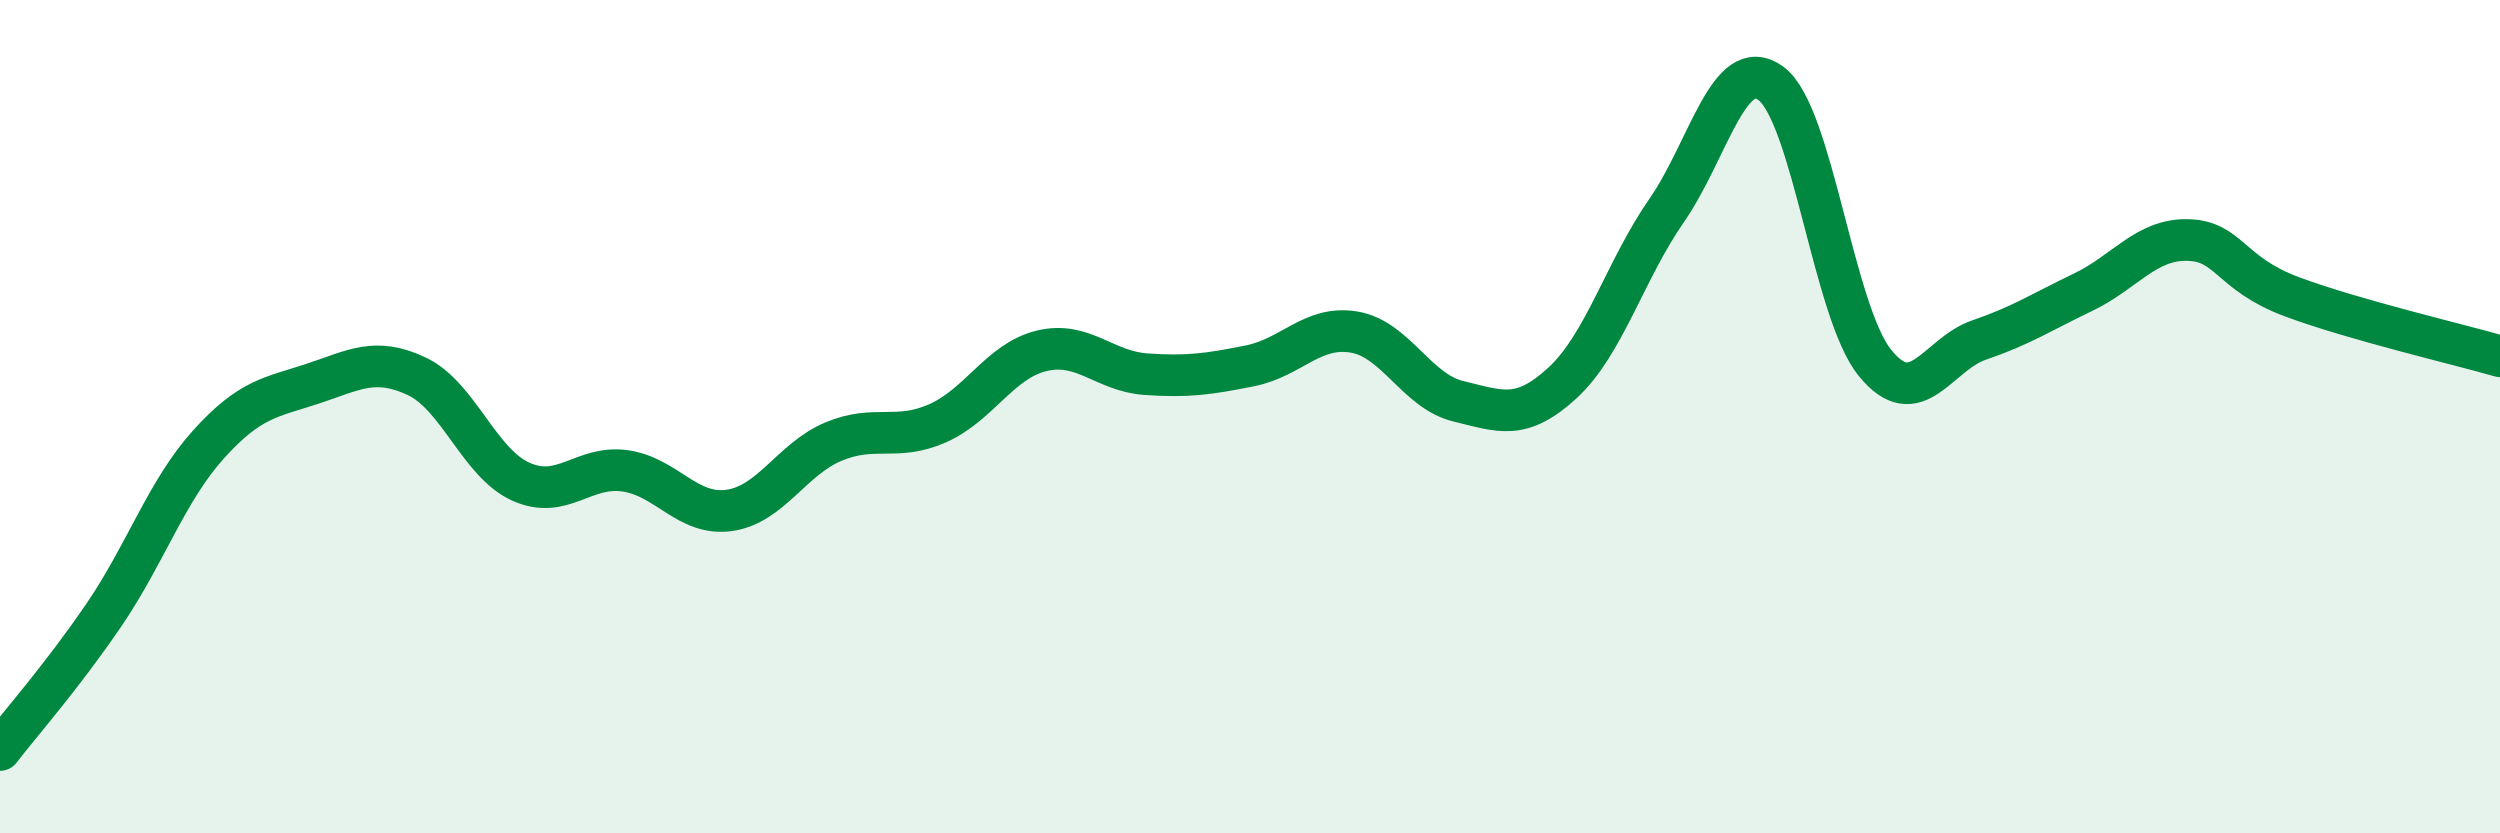 
    <svg width="60" height="20" viewBox="0 0 60 20" xmlns="http://www.w3.org/2000/svg">
      <path
        d="M 0,18 C 0.5,17.35 1.5,16.22 2.5,14.75 C 3.5,13.28 4,11.78 5,10.67 C 6,9.56 6.5,9.54 7.5,9.21 C 8.5,8.88 9,8.56 10,9.03 C 11,9.5 11.5,11.11 12.5,11.56 C 13.5,12.01 14,11.16 15,11.3 C 16,11.44 16.5,12.39 17.5,12.25 C 18.5,12.11 19,11.02 20,10.6 C 21,10.18 21.5,10.6 22.5,10.16 C 23.5,9.72 24,8.66 25,8.42 C 26,8.18 26.5,8.91 27.5,8.98 C 28.5,9.05 29,8.98 30,8.78 C 31,8.58 31.5,7.8 32.5,7.97 C 33.5,8.14 34,9.39 35,9.63 C 36,9.87 36.5,10.11 37.5,9.19 C 38.5,8.27 39,6.49 40,5.05 C 41,3.61 41.5,1.27 42.5,2 C 43.5,2.73 44,7.48 45,8.71 C 46,9.94 46.5,8.5 47.5,8.16 C 48.5,7.82 49,7.49 50,7.01 C 51,6.53 51.5,5.74 52.5,5.76 C 53.5,5.78 53.5,6.56 55,7.12 C 56.5,7.68 59,8.26 60,8.55L60 20L0 20Z"
        fill="#008740"
        opacity="0.1"
        stroke-linecap="round"
        stroke-linejoin="round"
      />
      <path
        d="M 0,18 C 0.5,17.35 1.5,16.22 2.5,14.75 C 3.5,13.28 4,11.78 5,10.67 C 6,9.56 6.5,9.54 7.5,9.21 C 8.5,8.88 9,8.56 10,9.03 C 11,9.5 11.5,11.11 12.5,11.56 C 13.5,12.01 14,11.16 15,11.3 C 16,11.44 16.5,12.39 17.5,12.25 C 18.5,12.11 19,11.02 20,10.6 C 21,10.18 21.5,10.6 22.5,10.16 C 23.5,9.72 24,8.66 25,8.42 C 26,8.18 26.5,8.91 27.5,8.98 C 28.5,9.05 29,8.98 30,8.78 C 31,8.58 31.5,7.8 32.5,7.97 C 33.5,8.14 34,9.39 35,9.63 C 36,9.87 36.5,10.11 37.5,9.19 C 38.5,8.27 39,6.49 40,5.05 C 41,3.61 41.5,1.27 42.5,2 C 43.5,2.73 44,7.48 45,8.71 C 46,9.94 46.5,8.5 47.5,8.16 C 48.5,7.82 49,7.49 50,7.01 C 51,6.53 51.5,5.74 52.5,5.76 C 53.5,5.78 53.5,6.56 55,7.12 C 56.5,7.68 59,8.26 60,8.55"
        stroke="#008740"
        stroke-width="1"
        fill="none"
        stroke-linecap="round"
        stroke-linejoin="round"
      />
    </svg>
  